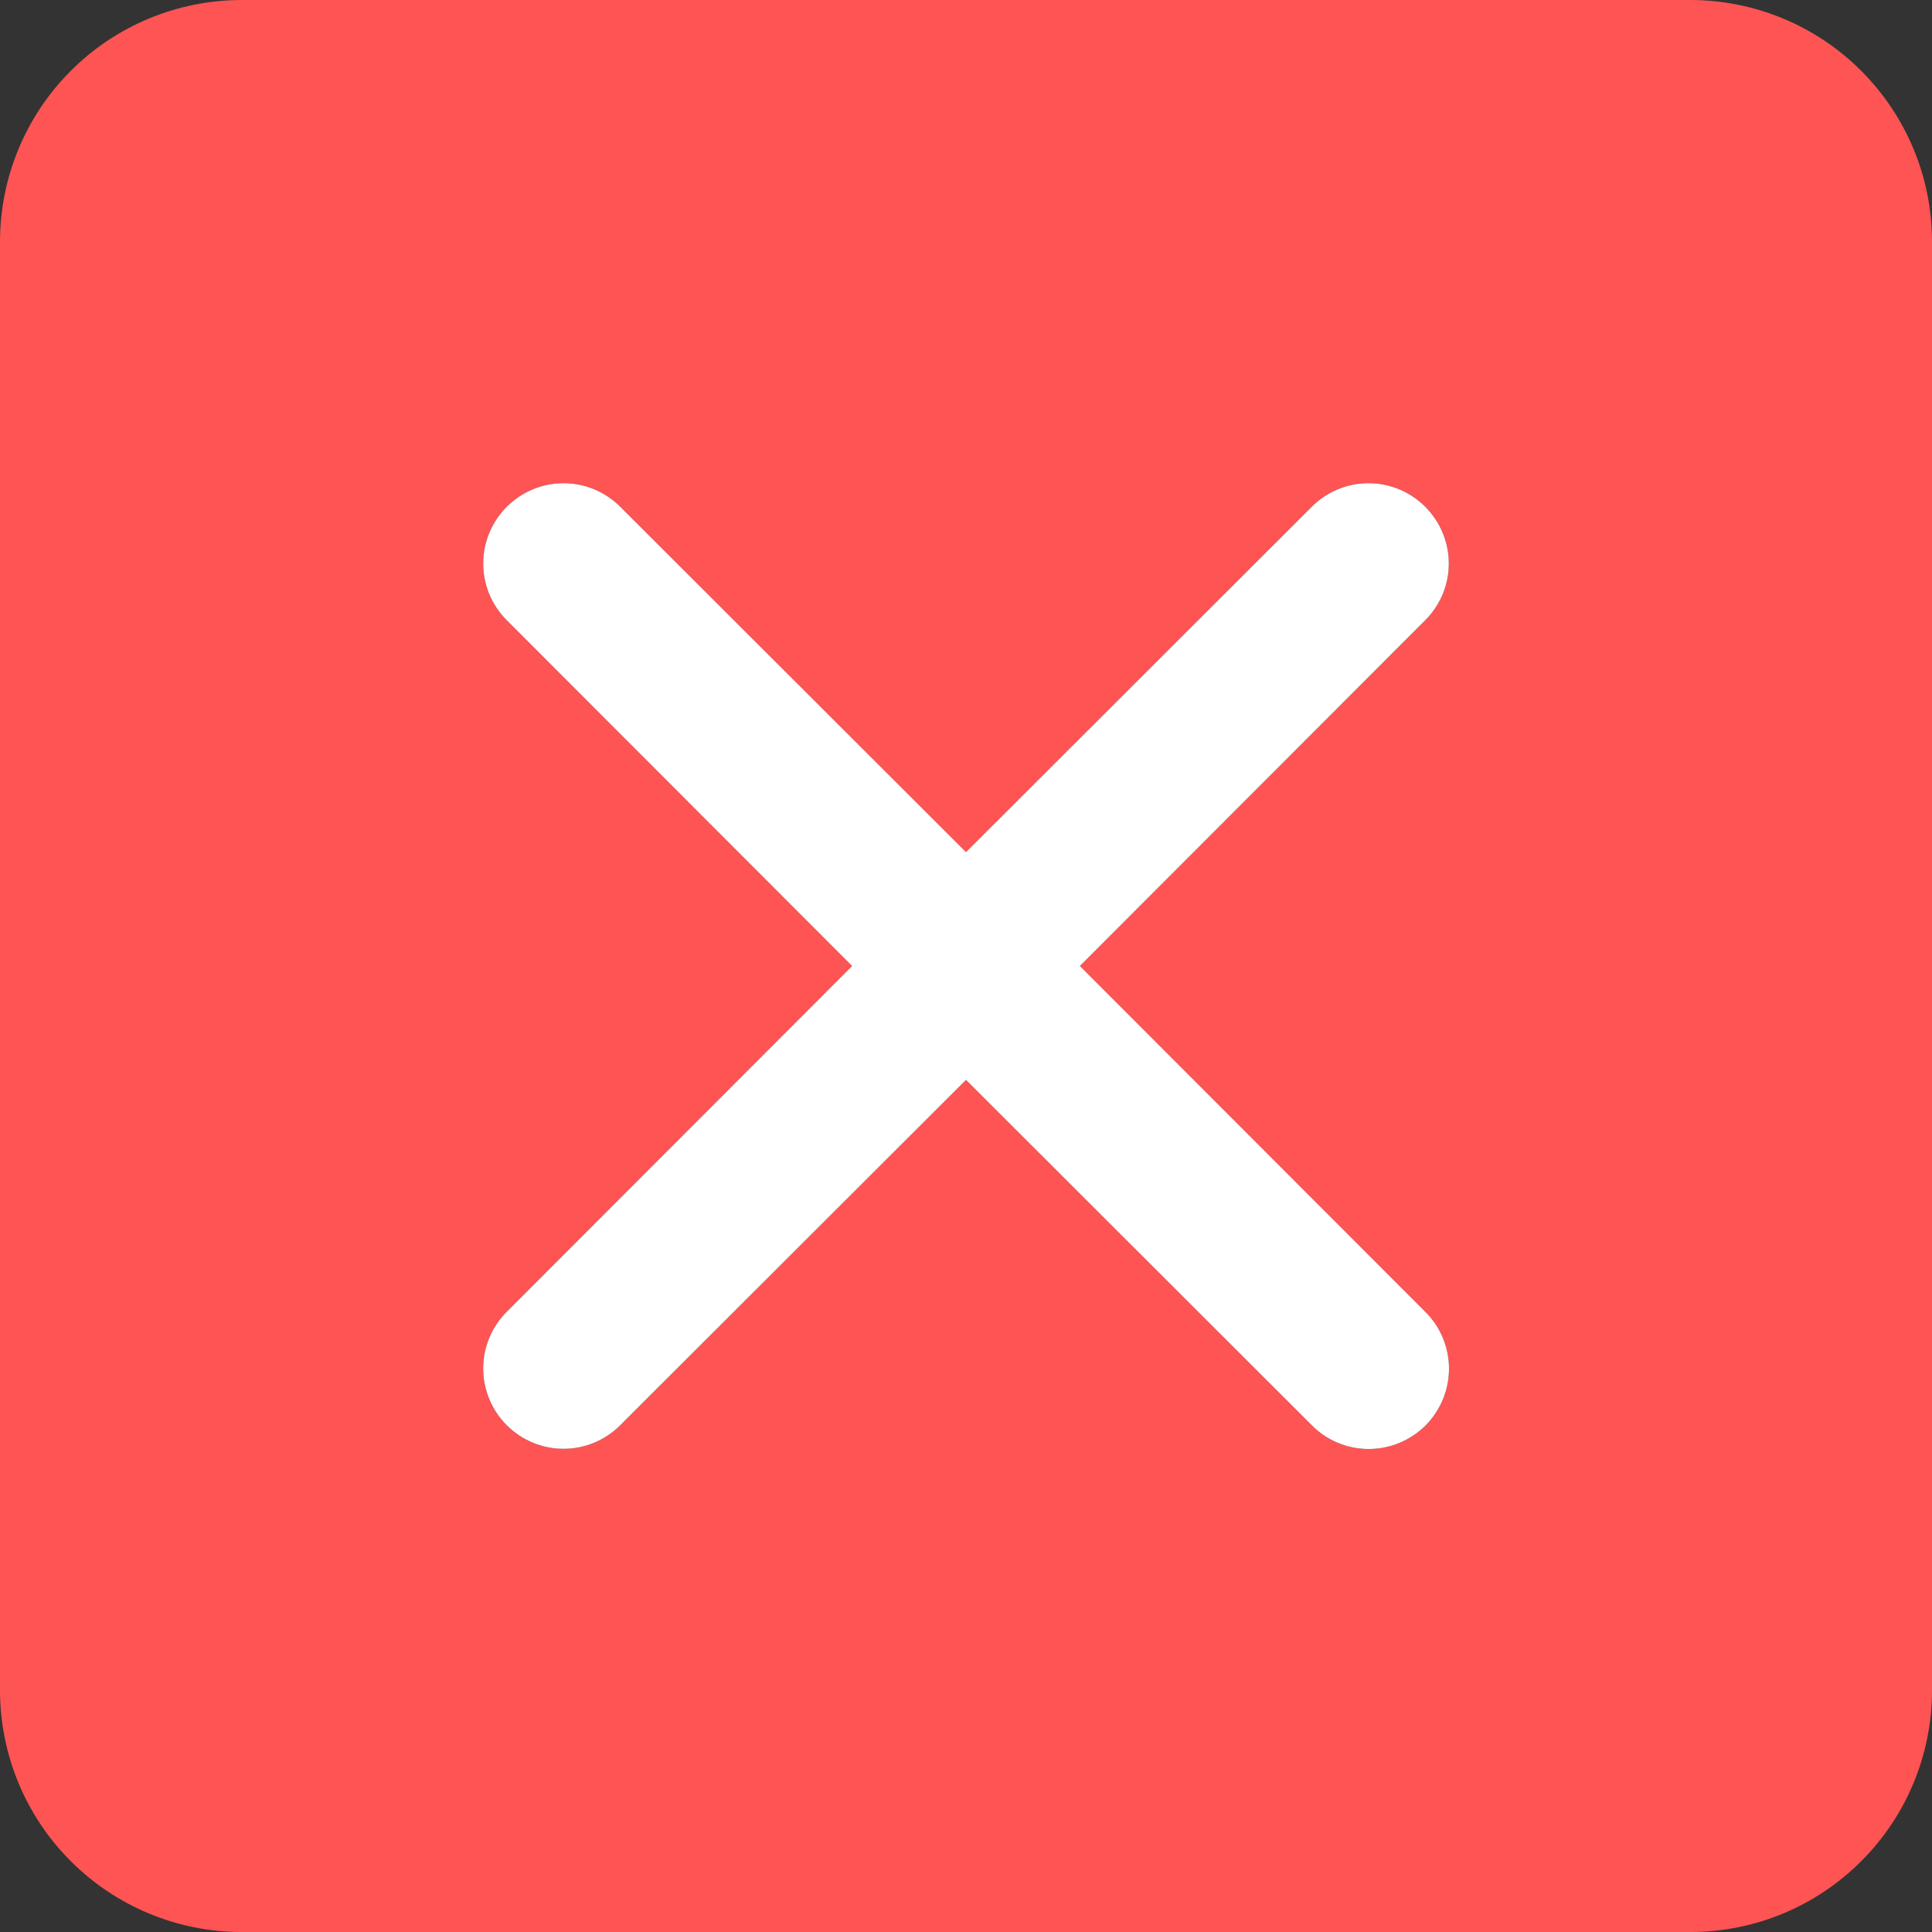 <svg width="20" height="20" viewBox="0 0 20 20" fill="none" xmlns="http://www.w3.org/2000/svg">
<rect x="0" y="0" width="20" height="20" fill="#333333" stroke="none"/>
<path d="M17.5 0H2.5C1.837 0.001 1.202 0.264 0.733 0.733C0.264 1.202 0.001 1.837 0 2.5V17.5C0.001 18.163 0.264 18.799 0.733 19.267C1.202 19.736 1.837 20 2.5 20H17.5C18.163 20 18.799 19.736 19.267 19.267C19.736 18.799 20 18.163 20 17.5V2.5C20 1.837 19.736 1.202 19.267 0.733C18.799 0.264 18.163 0.001 17.5 0ZM14.754 13.579C14.832 13.656 14.894 13.748 14.936 13.849C14.978 13.95 15 14.058 15 14.167C15 14.277 14.979 14.385 14.937 14.486C14.895 14.588 14.834 14.679 14.757 14.757C14.679 14.834 14.588 14.895 14.486 14.937C14.385 14.979 14.277 15 14.167 15C14.058 15 13.95 14.978 13.849 14.936C13.748 14.894 13.656 14.832 13.579 14.754L10 11.179L6.421 14.754C6.265 14.91 6.054 14.998 5.833 14.998C5.613 14.998 5.402 14.91 5.246 14.754C5.09 14.598 5.002 14.387 5.002 14.167C5.002 13.946 5.09 13.735 5.246 13.579L8.821 10L5.246 6.421C5.09 6.265 5.002 6.054 5.002 5.833C5.002 5.613 5.09 5.402 5.246 5.246C5.402 5.09 5.613 5.002 5.833 5.002C6.054 5.002 6.265 5.09 6.421 5.246L10 8.821L13.579 5.246C13.735 5.09 13.946 5.002 14.167 5.002C14.387 5.002 14.598 5.09 14.754 5.246C14.91 5.402 14.998 5.613 14.998 5.833C14.998 6.054 14.91 6.265 14.754 6.421L11.179 10L14.754 13.579Z" fill="#FF5454"/>
<path d="M14.754 13.579C14.832 13.656 14.894 13.748 14.936 13.849C14.978 13.95 15 14.058 15 14.167C15 14.277 14.979 14.385 14.937 14.486C14.895 14.587 14.834 14.679 14.757 14.757C14.679 14.834 14.587 14.895 14.486 14.937C14.385 14.979 14.277 15 14.167 15C14.058 15 13.95 14.978 13.849 14.936C13.748 14.894 13.656 14.832 13.579 14.754L10 11.179L6.421 14.754C6.265 14.91 6.054 14.998 5.833 14.998C5.613 14.998 5.402 14.91 5.246 14.754C5.09 14.598 5.002 14.387 5.002 14.167C5.002 13.946 5.09 13.735 5.246 13.579L8.821 10L5.246 6.421C5.09 6.265 5.002 6.054 5.002 5.833C5.002 5.613 5.09 5.402 5.246 5.246C5.402 5.09 5.613 5.002 5.833 5.002C6.054 5.002 6.265 5.09 6.421 5.246L10 8.821L13.579 5.246C13.735 5.09 13.946 5.002 14.167 5.002C14.387 5.002 14.598 5.09 14.754 5.246C14.91 5.402 14.998 5.613 14.998 5.833C14.998 6.054 14.91 6.265 14.754 6.421L11.179 10L14.754 13.579Z" fill="white"/>
</svg>
